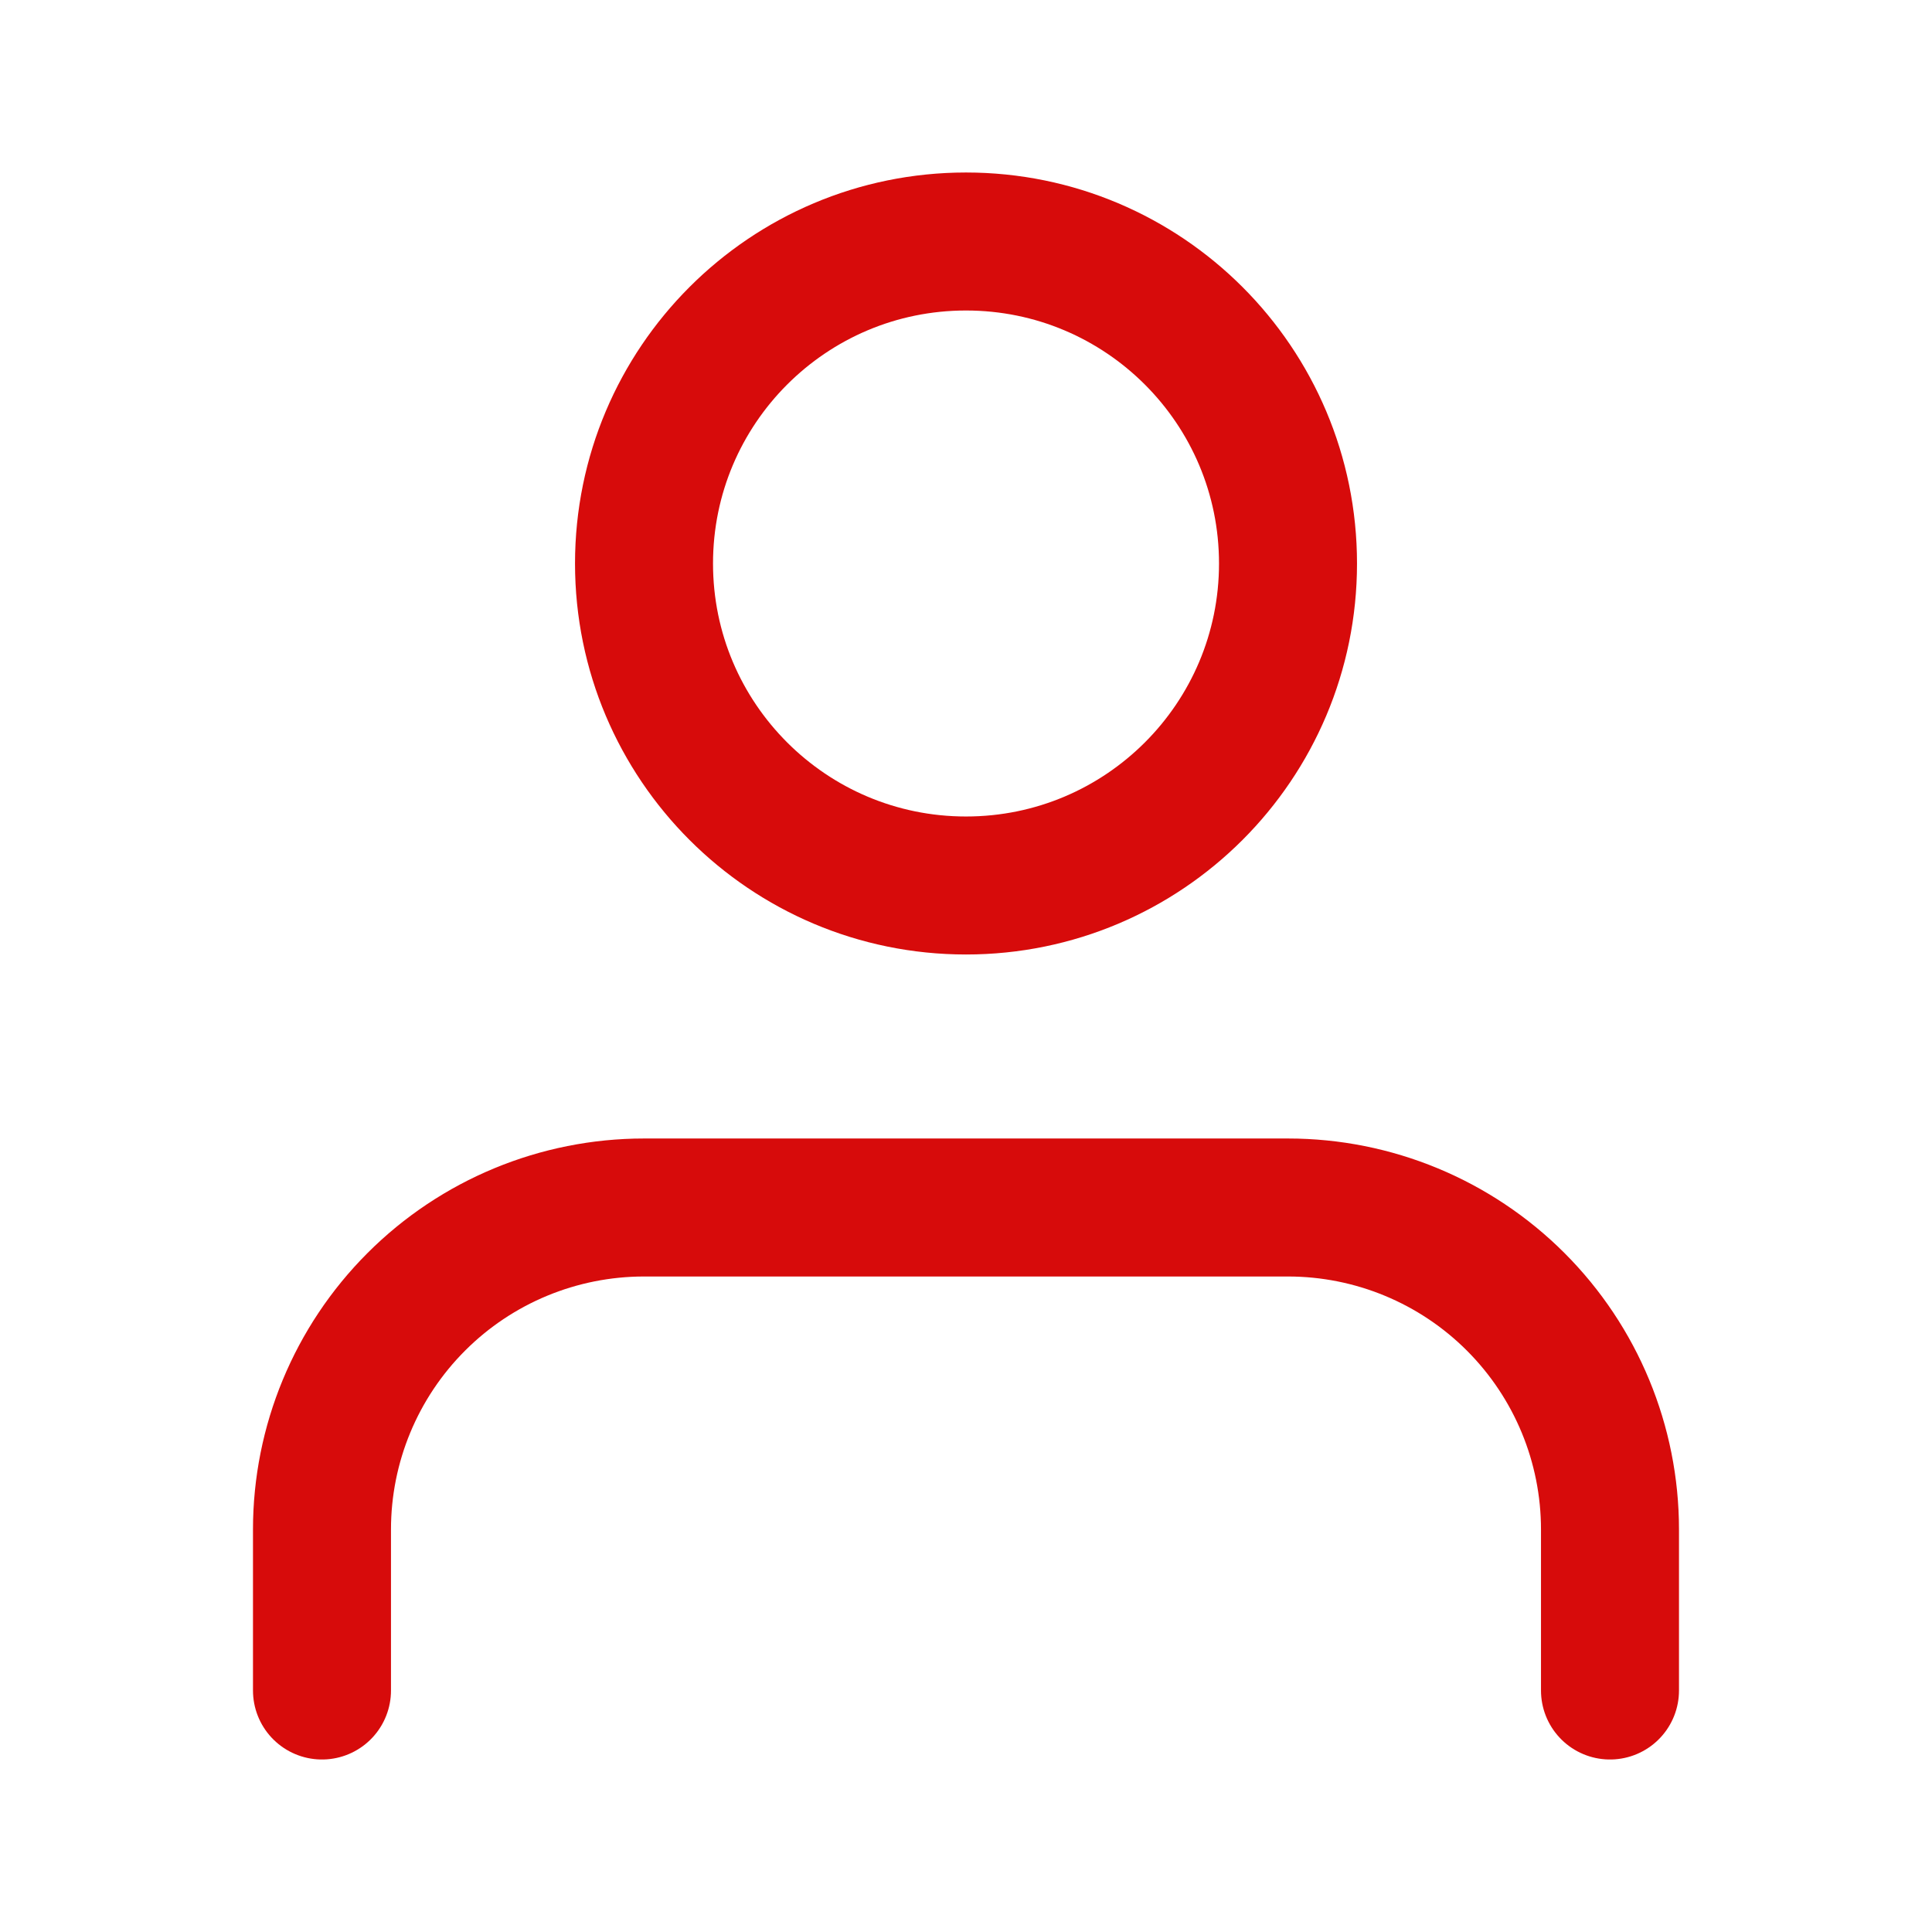 <?xml version="1.0" encoding="UTF-8"?> <svg xmlns="http://www.w3.org/2000/svg" width="70" height="70" viewBox="0 0 70 70" fill="none"> <path d="M58.333 61.25V55.417C58.333 52.322 57.104 49.355 54.916 47.167C52.728 44.979 49.761 43.75 46.666 43.75H23.333C20.239 43.75 17.271 44.979 15.084 47.167C12.896 49.355 11.666 52.322 11.666 55.417V61.25" stroke="#D70B0B" stroke-width="5" stroke-linecap="round" stroke-linejoin="round"></path> <path d="M35 32.083C41.444 32.083 46.667 26.86 46.667 20.417C46.667 13.973 41.444 8.75 35 8.75C28.557 8.75 23.334 13.973 23.334 20.417C23.334 26.86 28.557 32.083 35 32.083Z" stroke="#D70B0B" stroke-width="5" stroke-linecap="round" stroke-linejoin="round"></path> </svg> 